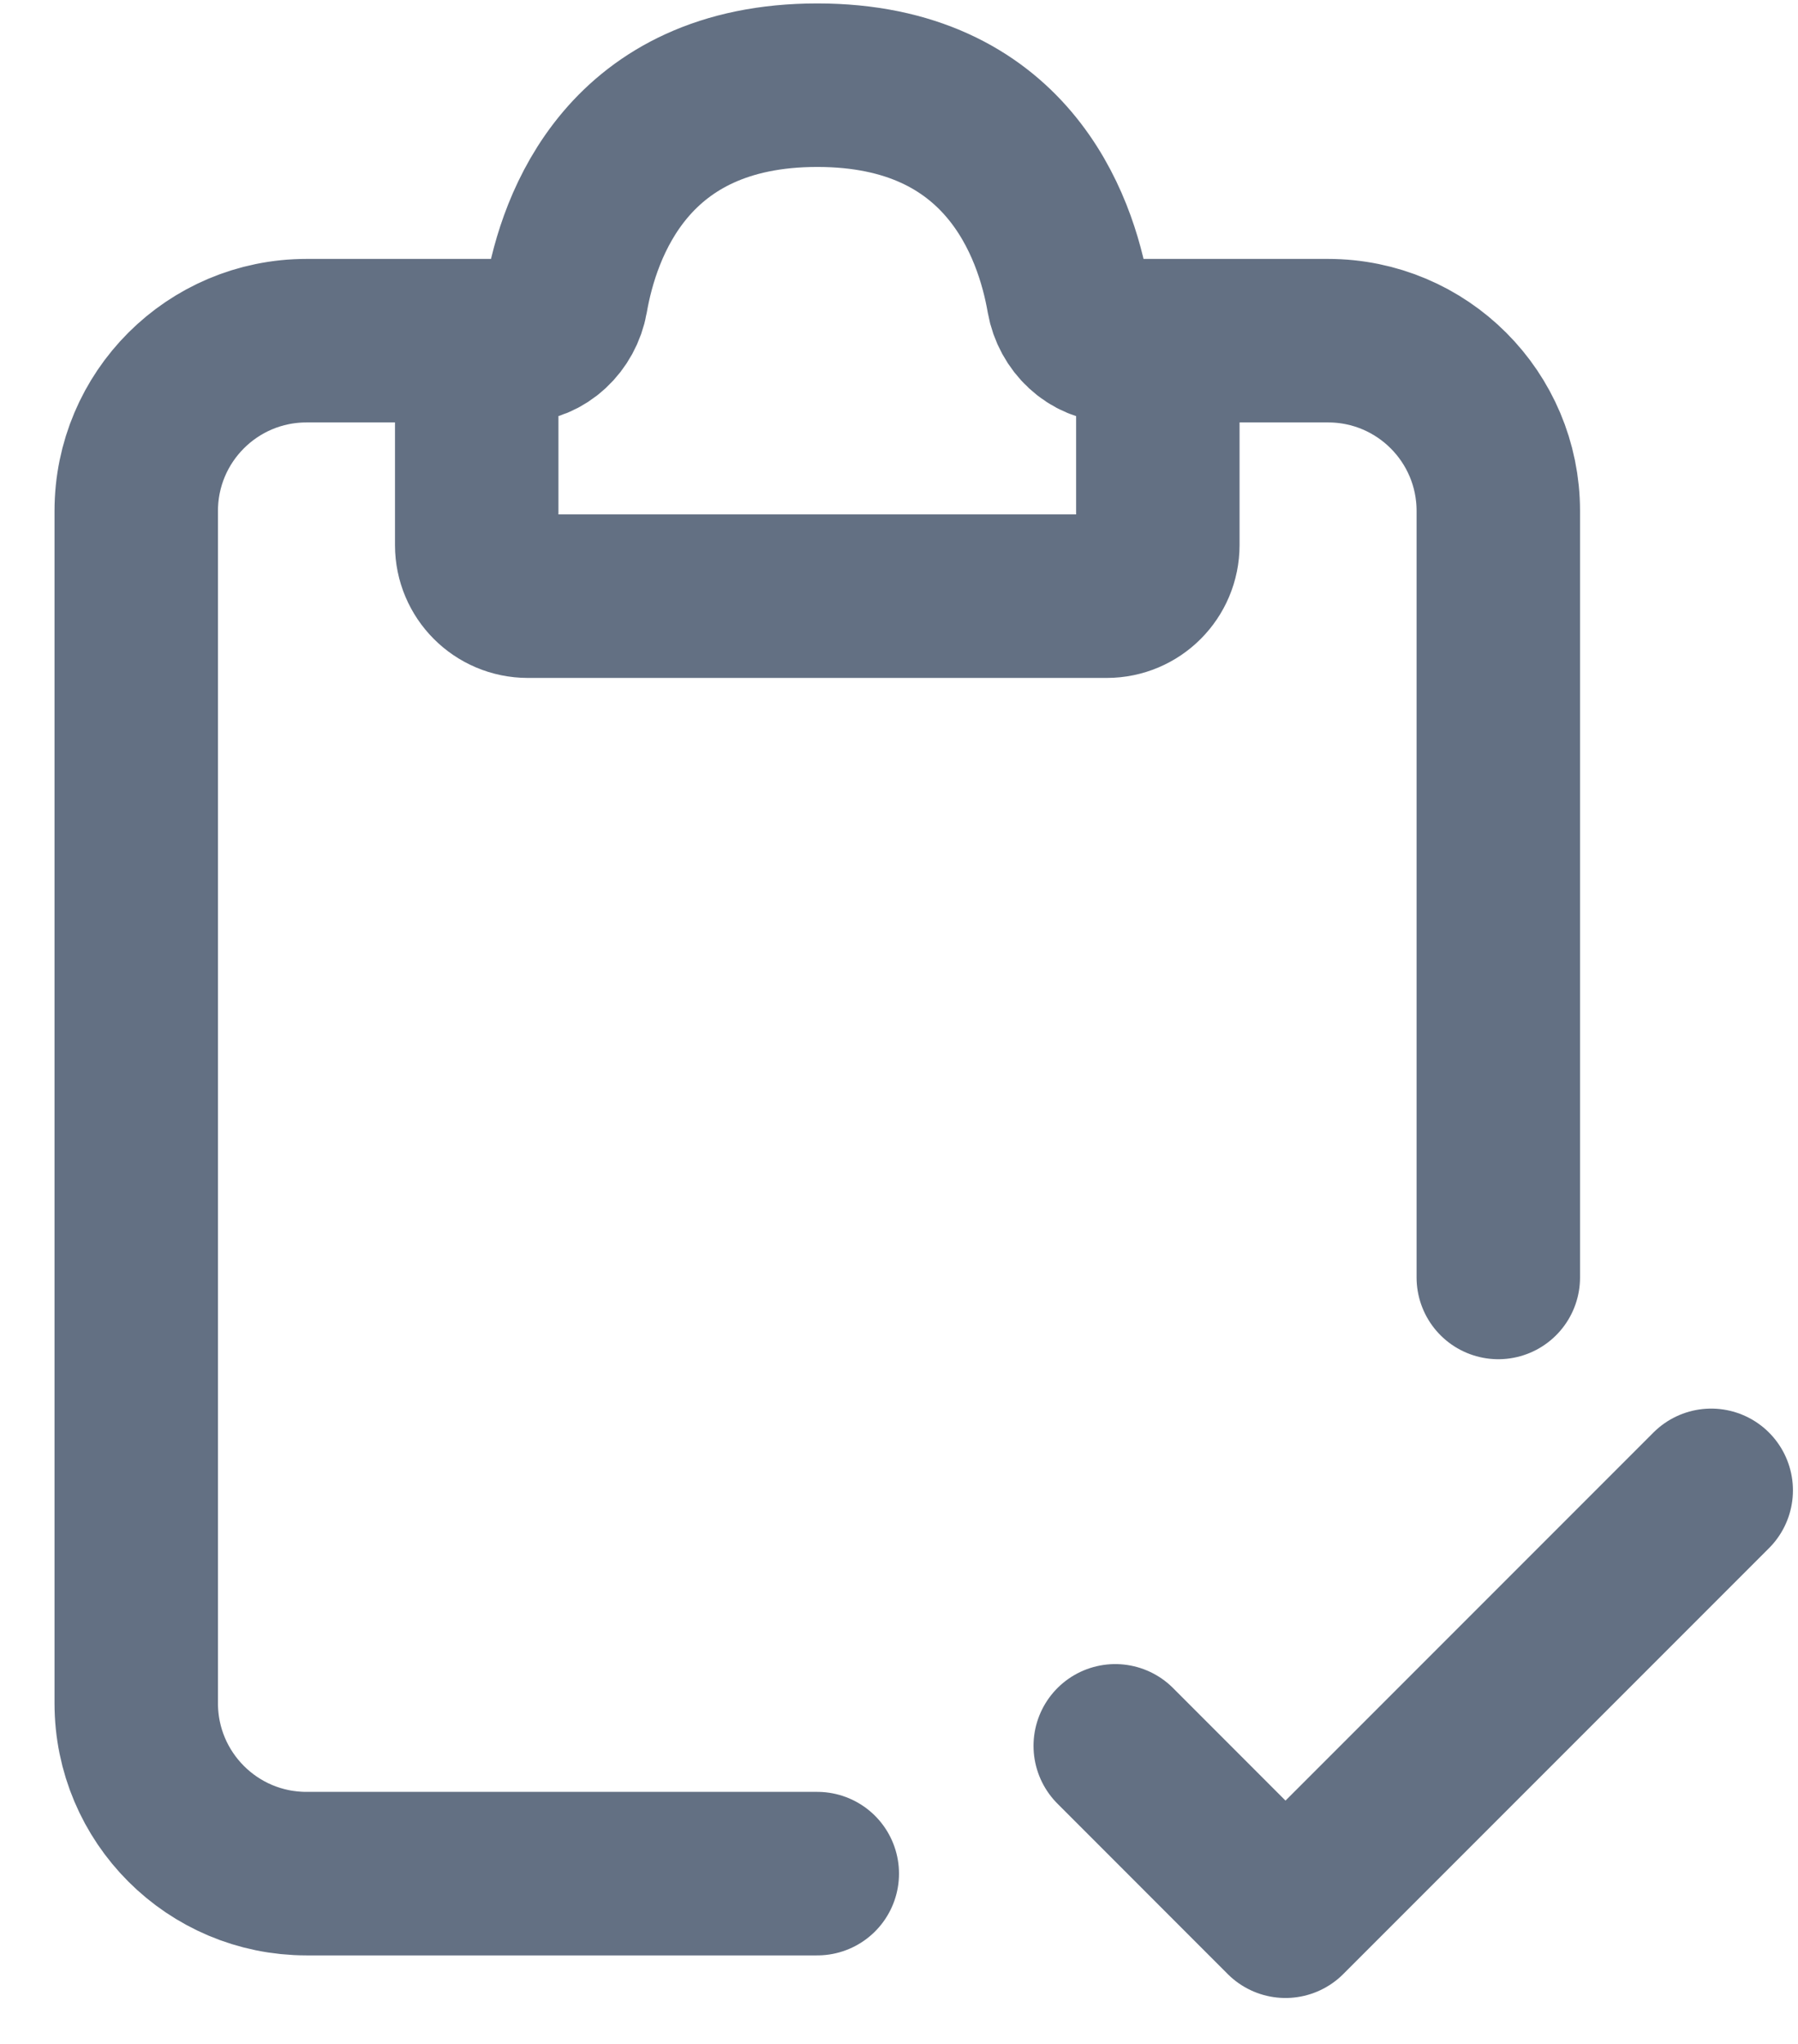 <svg width="22" height="25" viewBox="0 0 22 25" fill="none" xmlns="http://www.w3.org/2000/svg">
<path d="M6.354 4.167H3.75C2.599 4.167 1.667 5.099 1.667 6.25V20.833C1.667 21.984 2.599 22.917 3.75 22.917H10M6.354 4.167C6.642 4.167 6.879 3.933 6.929 3.65C7.083 2.762 7.681 1.042 10 1.042C12.319 1.042 12.917 2.762 13.071 3.65C13.121 3.933 13.358 4.167 13.646 4.167M6.354 4.167C6.067 4.167 5.833 4.4 5.833 4.688V6.667C5.833 7.012 6.113 7.292 6.458 7.292H13.542C13.887 7.292 14.167 7.012 14.167 6.667V4.688C14.167 4.4 13.934 4.167 13.646 4.167M13.646 4.167H16.25C17.401 4.167 18.333 5.099 18.333 6.25V15.625M13.646 21.354L15.729 23.438L20.938 18.229" stroke="#637083" stroke-width="2" stroke-linecap="round" stroke-linejoin="round"/>
</svg>
